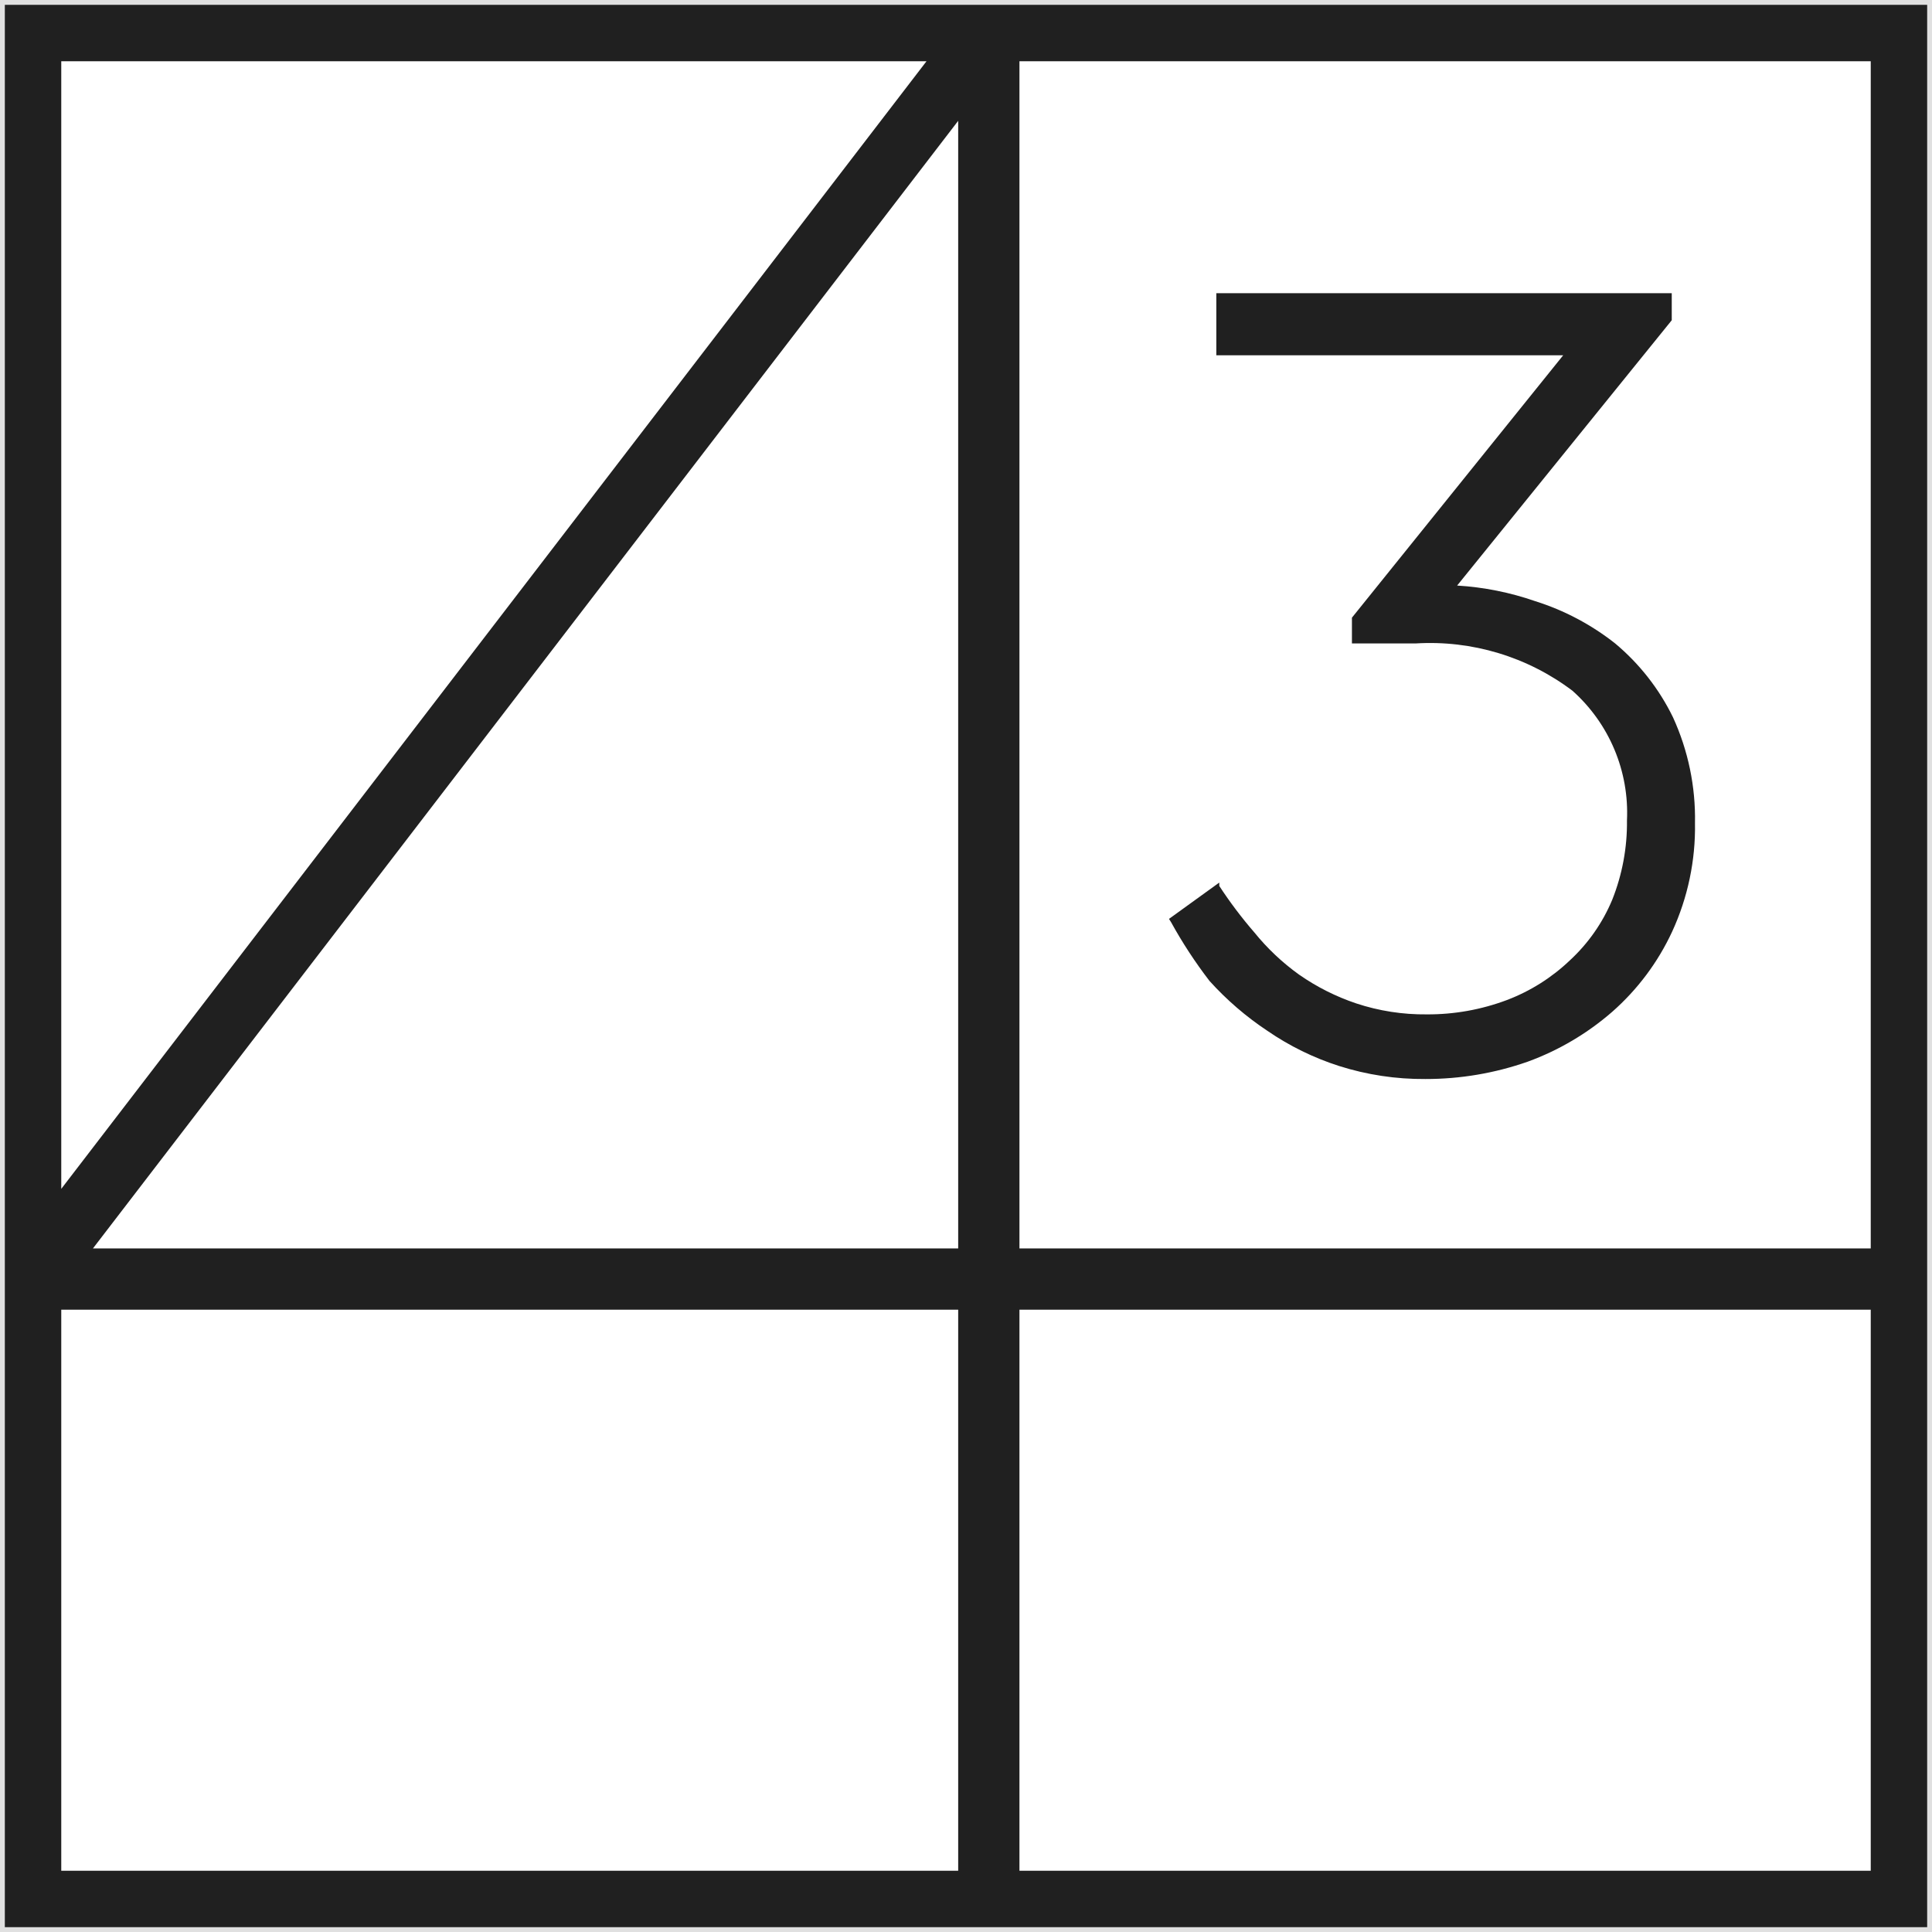 <svg width="400" height="400" viewBox="0 0 400 400" fill="none" xmlns="http://www.w3.org/2000/svg">
<g clip-path="url(#clip0_2667_1705)">
<path d="M0 0V400H400V0H0ZM12.683 12.683H191.822L12.683 246.14V12.683ZM198.382 387.317H12.683V271.157H198.382V387.317ZM198.382 258.474H19.243L198.382 25.016V258.474ZM387.317 387.317H211.065V271.157H387.317V387.317ZM387.317 258.474H211.065V12.683H387.317V258.474ZM250.426 203.105C253.973 207.034 257.999 210.502 262.41 213.427C266.958 216.552 271.938 218.998 277.192 220.687C282.988 222.532 289.041 223.448 295.124 223.398C302.332 223.409 309.489 222.197 316.291 219.812C322.705 217.471 328.634 213.972 333.785 209.49C339.036 204.874 343.266 199.214 346.206 192.871C349.446 185.827 351.061 178.144 350.929 170.391C351.071 162.853 349.517 155.38 346.381 148.524C343.511 142.633 339.427 137.417 334.398 133.217C329.464 129.322 323.862 126.358 317.866 124.47C312.645 122.655 307.201 121.566 301.684 121.233L346.118 66.302V60.704H251.826V73.562H323.639L279.904 127.881V133.217H293.112C304.751 132.508 316.26 135.983 325.563 143.013C329.324 146.367 332.289 150.519 334.241 155.164C336.193 159.81 337.083 164.833 336.847 169.867C336.912 175.496 335.871 181.082 333.785 186.311C331.801 191.06 328.818 195.326 325.038 198.819C321.285 202.401 316.854 205.197 312.005 207.041C306.694 209.042 301.061 210.05 295.386 210.015C290.425 210.07 285.488 209.302 280.778 207.741C276.58 206.328 272.604 204.326 268.97 201.793C265.502 199.305 262.384 196.363 259.698 193.046C257.065 190.006 254.639 186.791 252.438 183.424V182.725L242.029 190.247L242.467 190.947C244.807 195.196 247.468 199.261 250.426 203.105Z" fill="#202020"/>
</g>
<rect x="0.5" y="0.5" width="399" height="399" stroke="#E0E0E0"/>
<defs>
<clipPath id="clip0_2667_1705">
<rect width="400" height="400" fill="white"/>
</clipPath>
</defs>
</svg>
